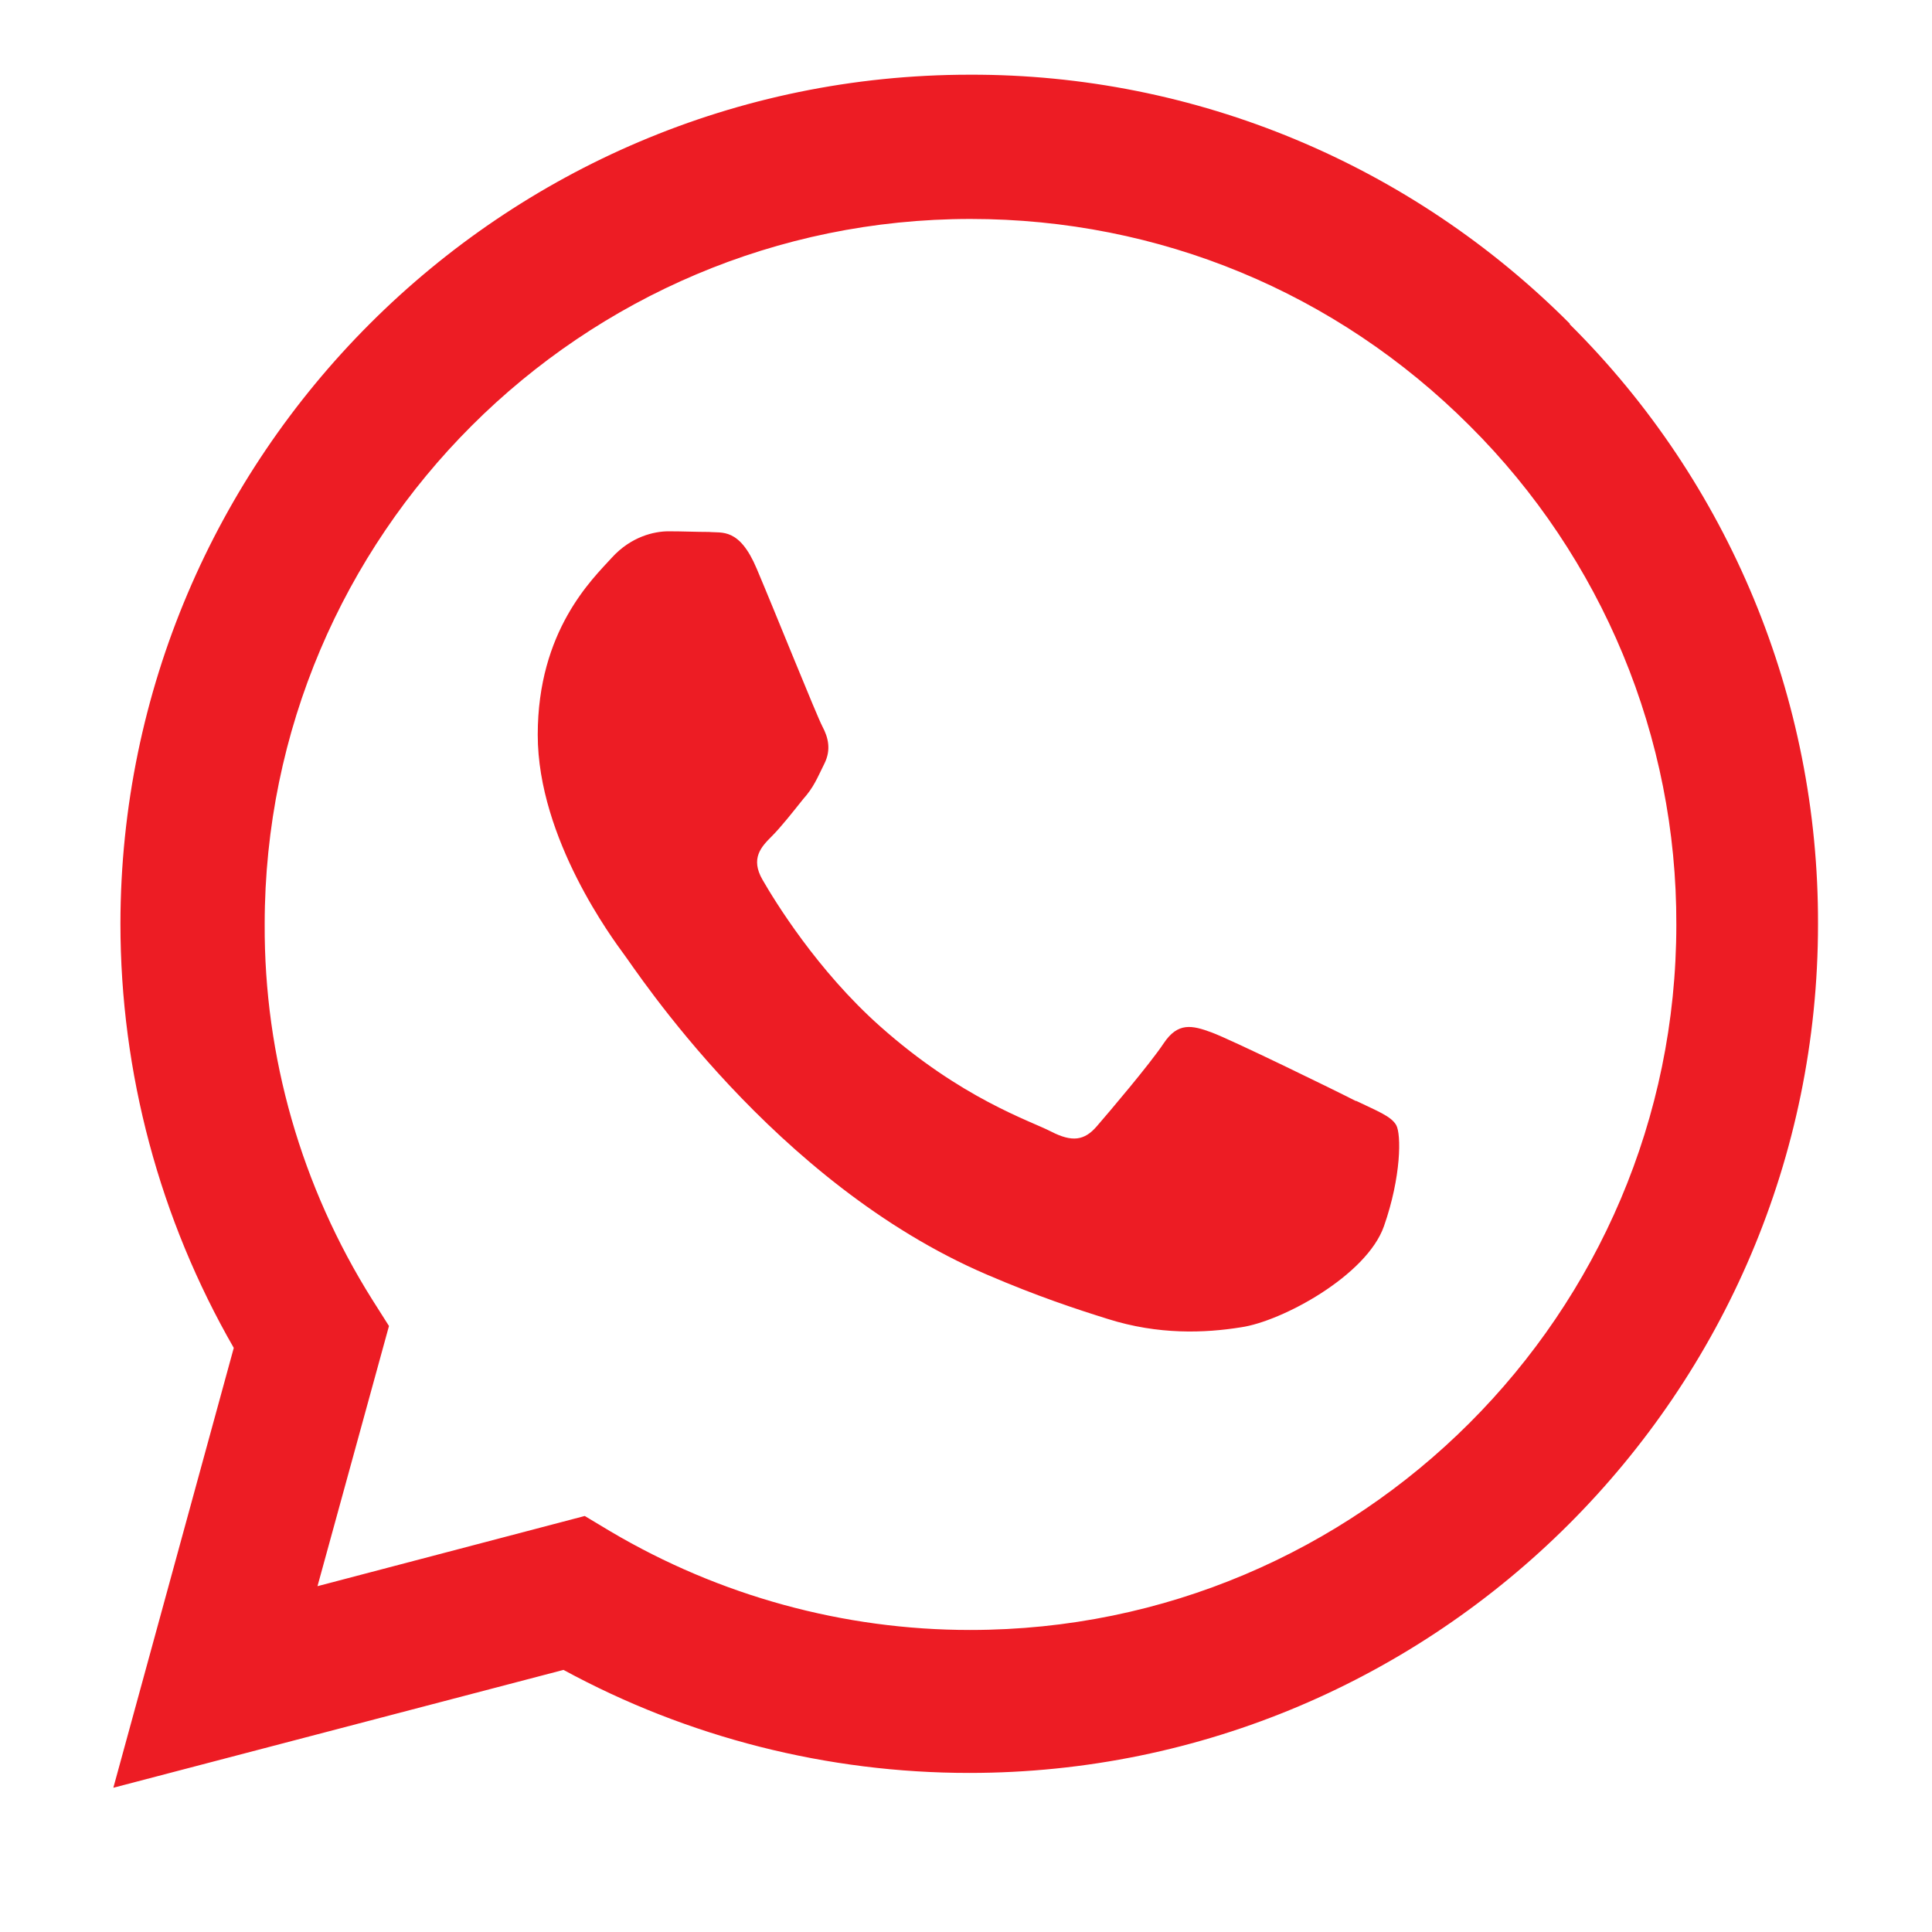 <?xml version="1.0" encoding="UTF-8"?>
<svg id="Layer_1" data-name="Layer 1" xmlns="http://www.w3.org/2000/svg" viewBox="0 0 30 30">
  <defs>
    <style>
      .cls-1 {
        fill: #ed1c24;
        stroke-width: 0px;
      }
    </style>
  </defs>
  <path class="cls-1" d="M21.06,17.1c-.33-.17-1.95-.96-2.25-1.07-.3-.11-.52-.16-.74.17-.22.33-.85,1.07-1.04,1.29-.19.22-.38.25-.71.08-.33-.17-1.39-.51-2.65-1.63-.98-.87-1.64-1.95-1.83-2.28-.19-.33-.02-.51.14-.67.15-.15.33-.38.49-.58.17-.19.22-.33.33-.55.11-.22.06-.41-.03-.58s-.74-1.79-1.02-2.45c-.27-.64-.54-.55-.74-.57-.19,0-.41-.01-.63-.01s-.58.08-.88.41c-.3.33-1.15,1.13-1.15,2.75s1.18,3.19,1.34,3.41c.17.22,2.32,3.55,5.63,4.97.79.34,1.4.54,1.88.69.79.25,1.51.22,2.07.13.63-.09,1.95-.8,2.22-1.57.27-.77.27-1.43.19-1.57-.08-.14-.3-.22-.63-.38M15.06,25.31h0c-1.96,0-3.89-.53-5.58-1.53l-.4-.24-4.15,1.09,1.11-4.04-.26-.41c-1.1-1.75-1.68-3.77-1.67-5.83,0-6.04,4.92-10.95,10.96-10.95,2.93,0,5.68,1.14,7.75,3.21,2.06,2.05,3.22,4.84,3.21,7.75,0,6.04-4.92,10.95-10.96,10.95M24.38,5.03c-2.47-2.48-5.82-3.88-9.32-3.87C7.79,1.16,1.88,7.08,1.87,14.34c0,2.32.61,4.59,1.76,6.59l-1.87,6.83,6.99-1.83c1.93,1.05,4.1,1.6,6.3,1.6h0c7.26,0,13.18-5.91,13.18-13.18.01-3.5-1.38-6.86-3.86-9.32Z"/>
</svg>